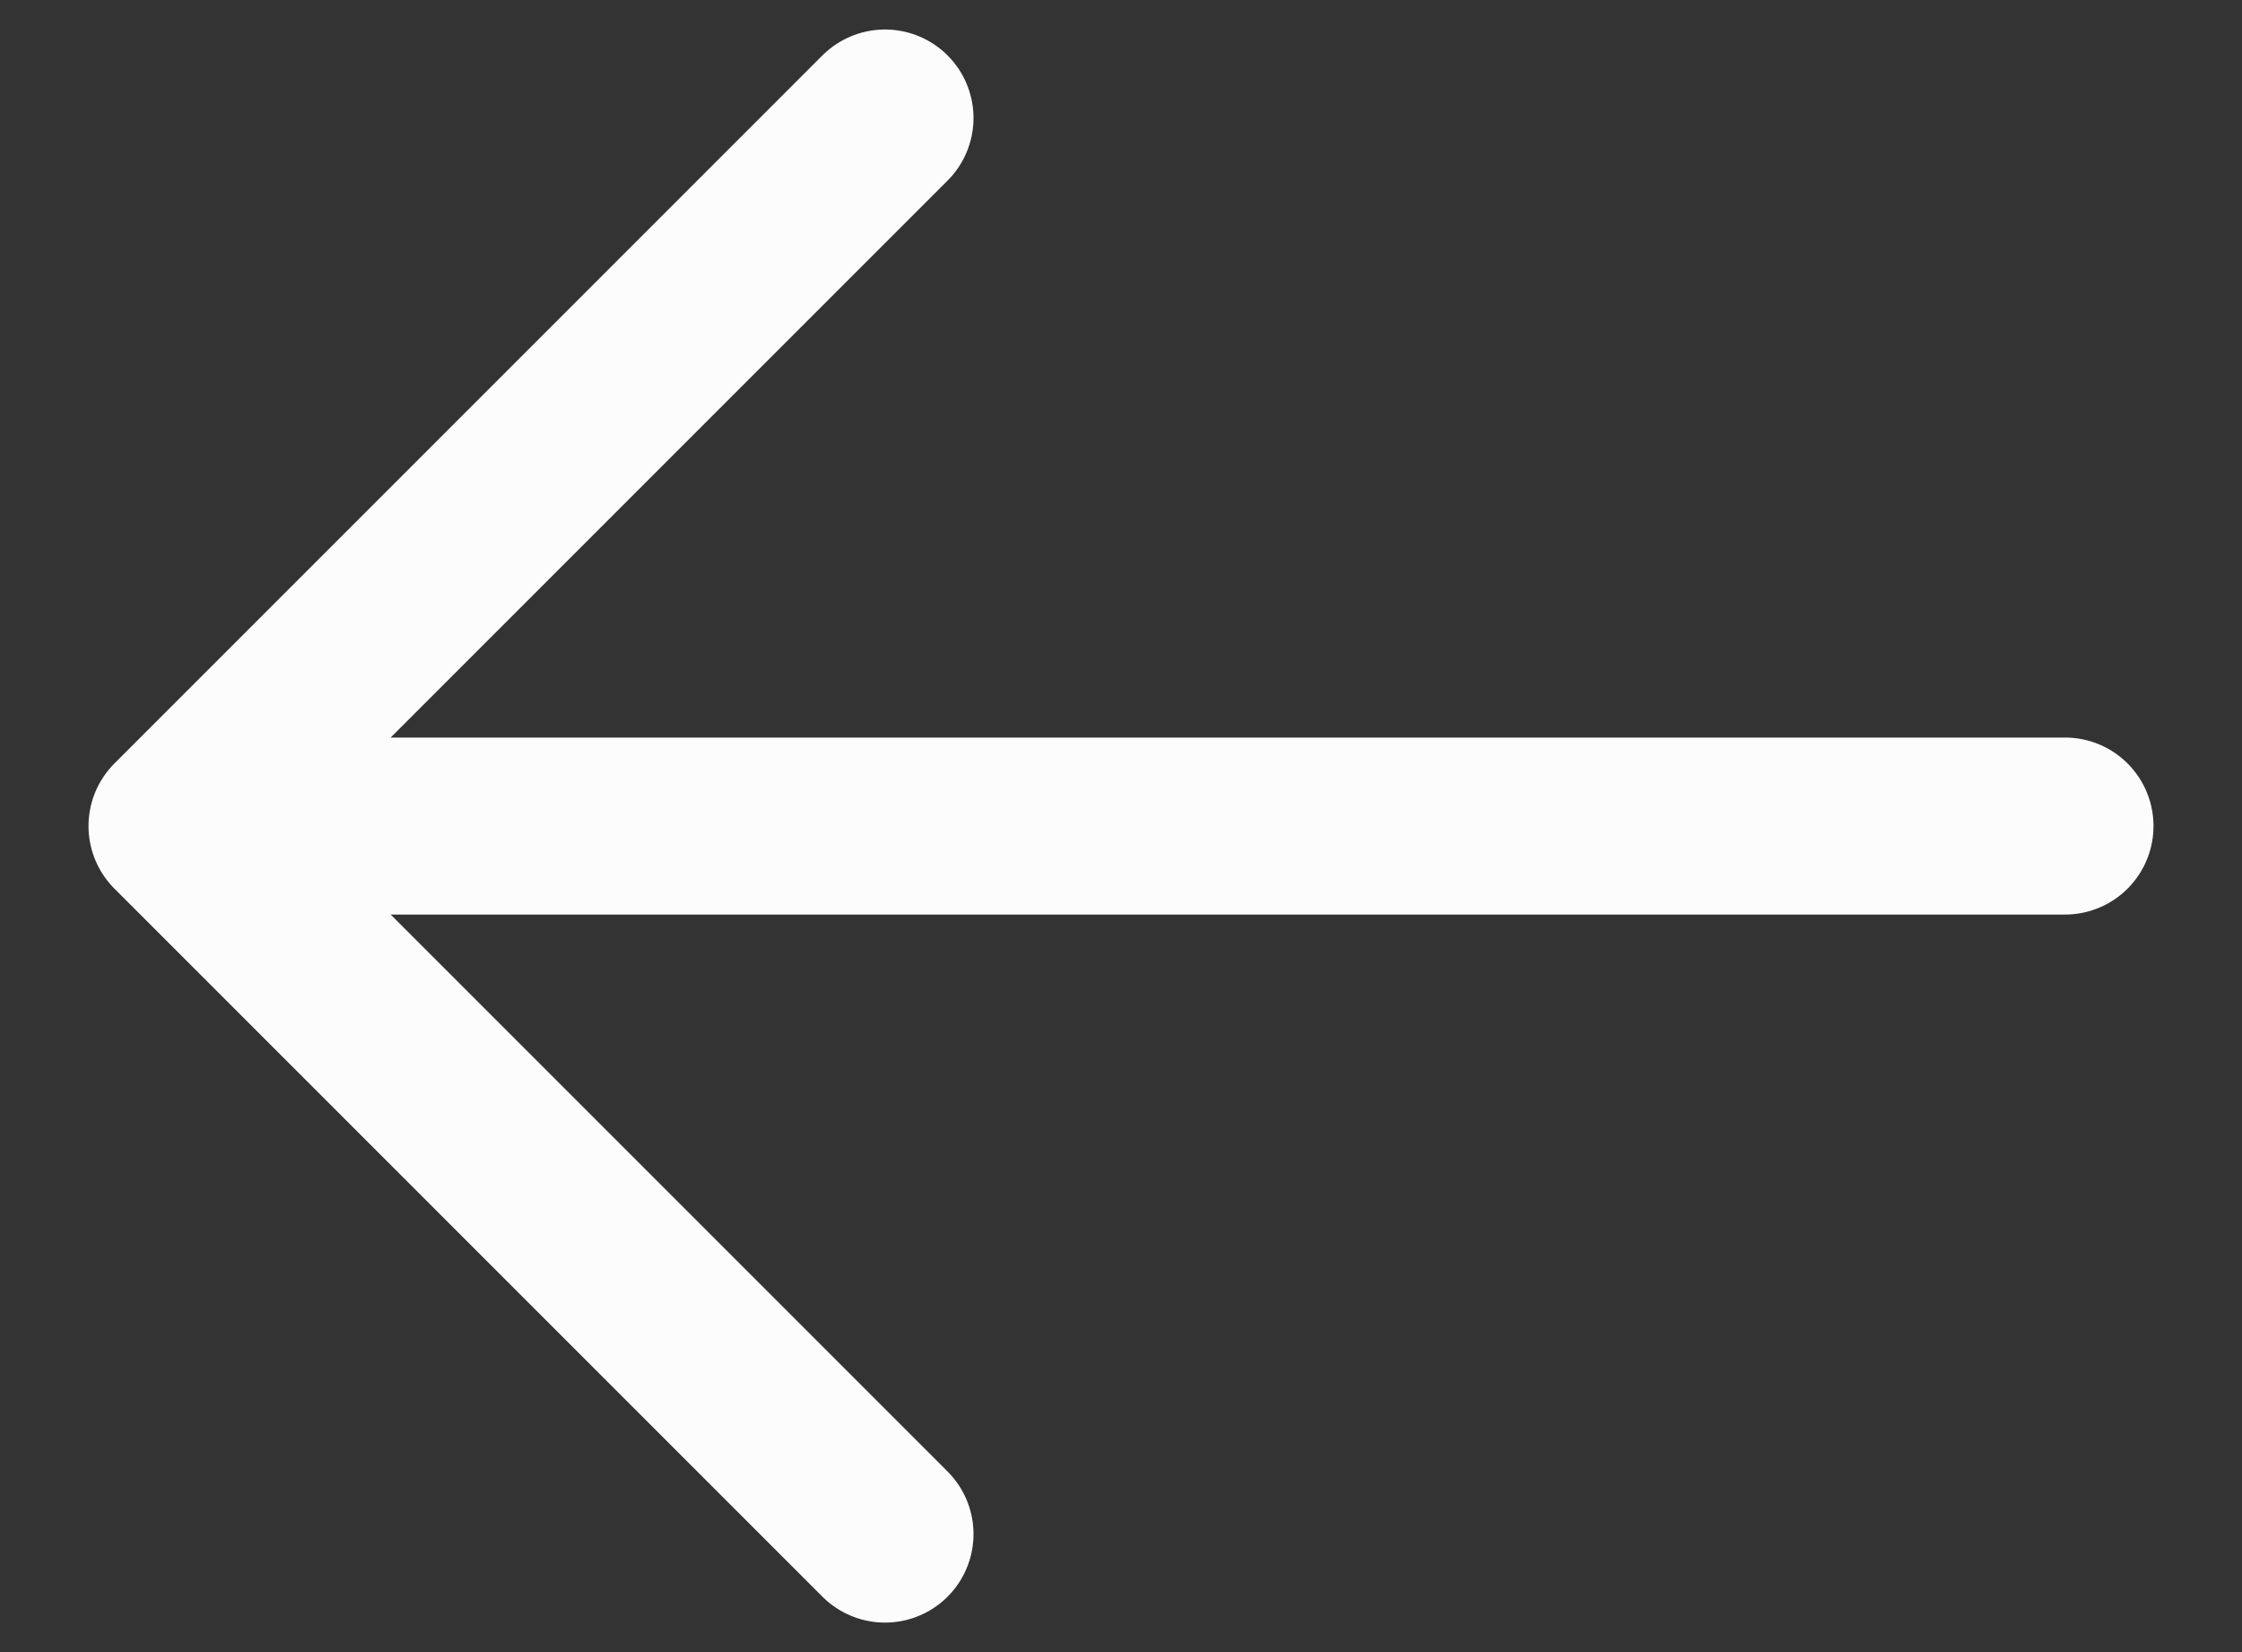 <svg width="19" height="14" viewBox="0 0 19 14" fill="none" xmlns="http://www.w3.org/2000/svg">
<rect x="0" y="0" width="19" height="14" fill="#333333" stroke="none"/>
<path d="M17.5 7L1.5 7M1.5 7L7.5 1M1.5 7L7.5 13" stroke="#FCFCFC" stroke-width="1.5" stroke-linecap="round" stroke-linejoin="round"/>
</svg>

